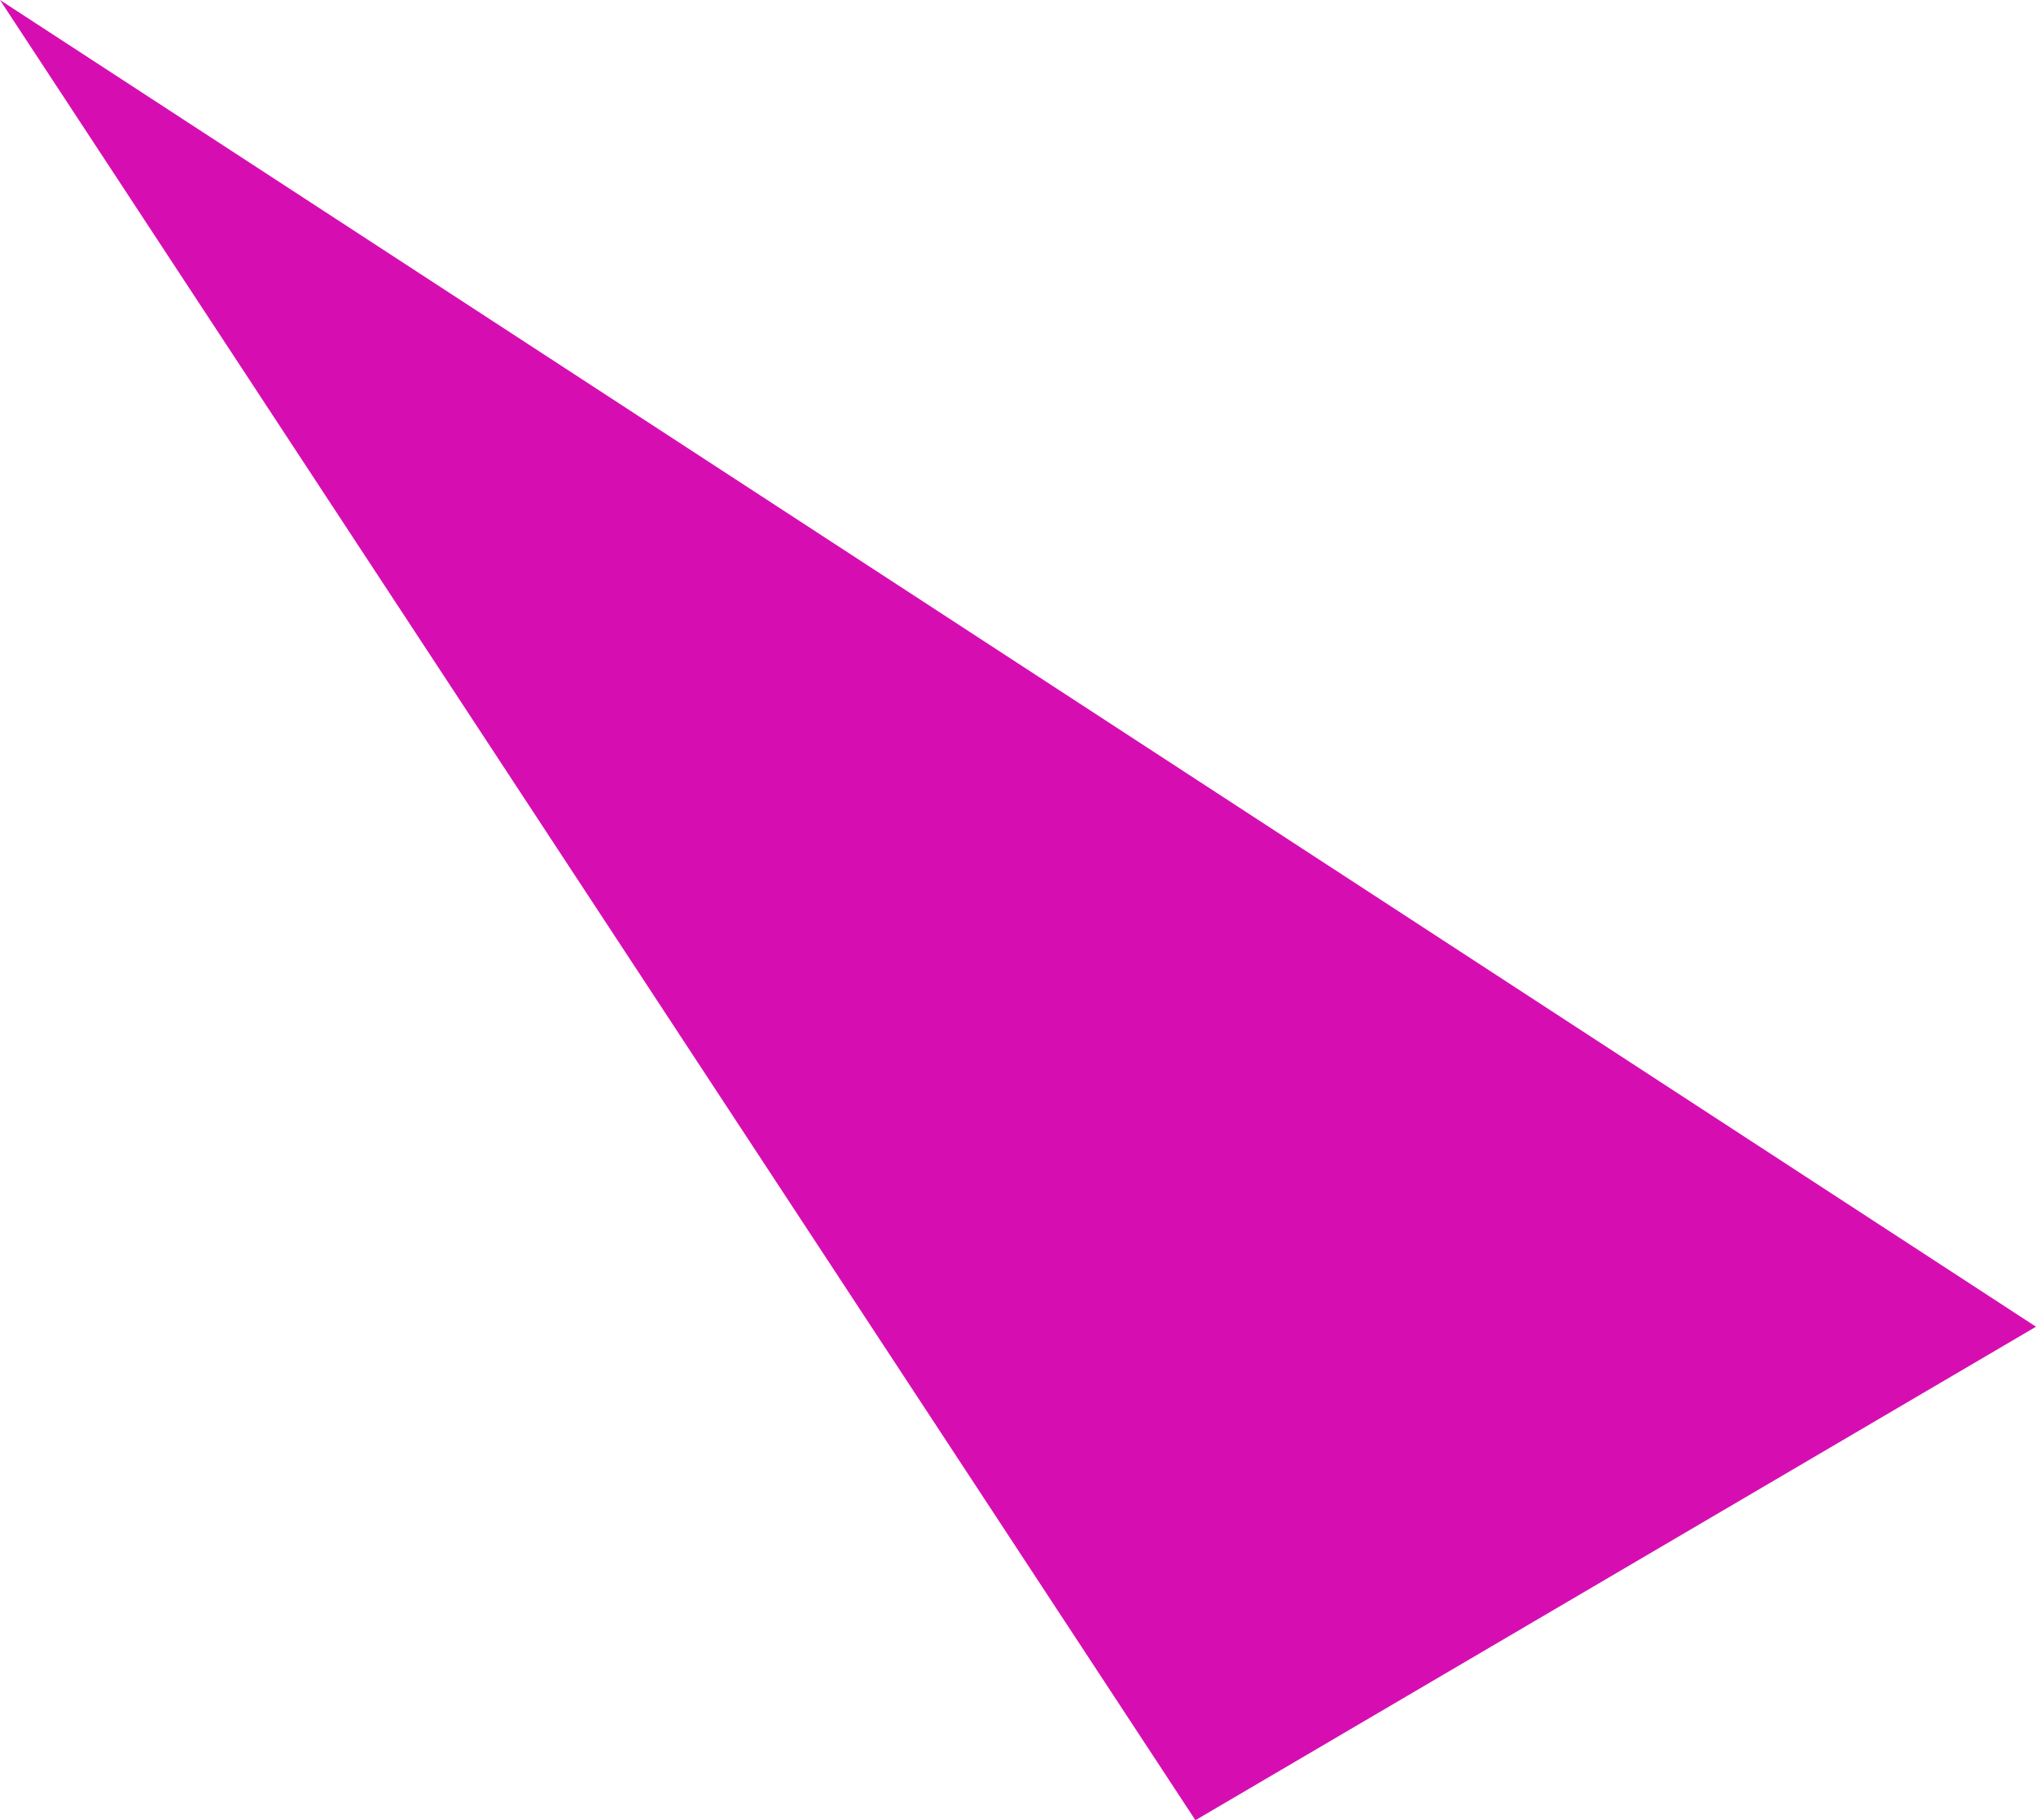 <svg xmlns="http://www.w3.org/2000/svg" width="62.402" height="55.794" viewBox="0 0 62.402 55.794"><path d="M835.91.158l36.639,55.794,25.763-15.127Z" transform="translate(-835.91 -0.158)" fill="#d60eb1"/></svg>